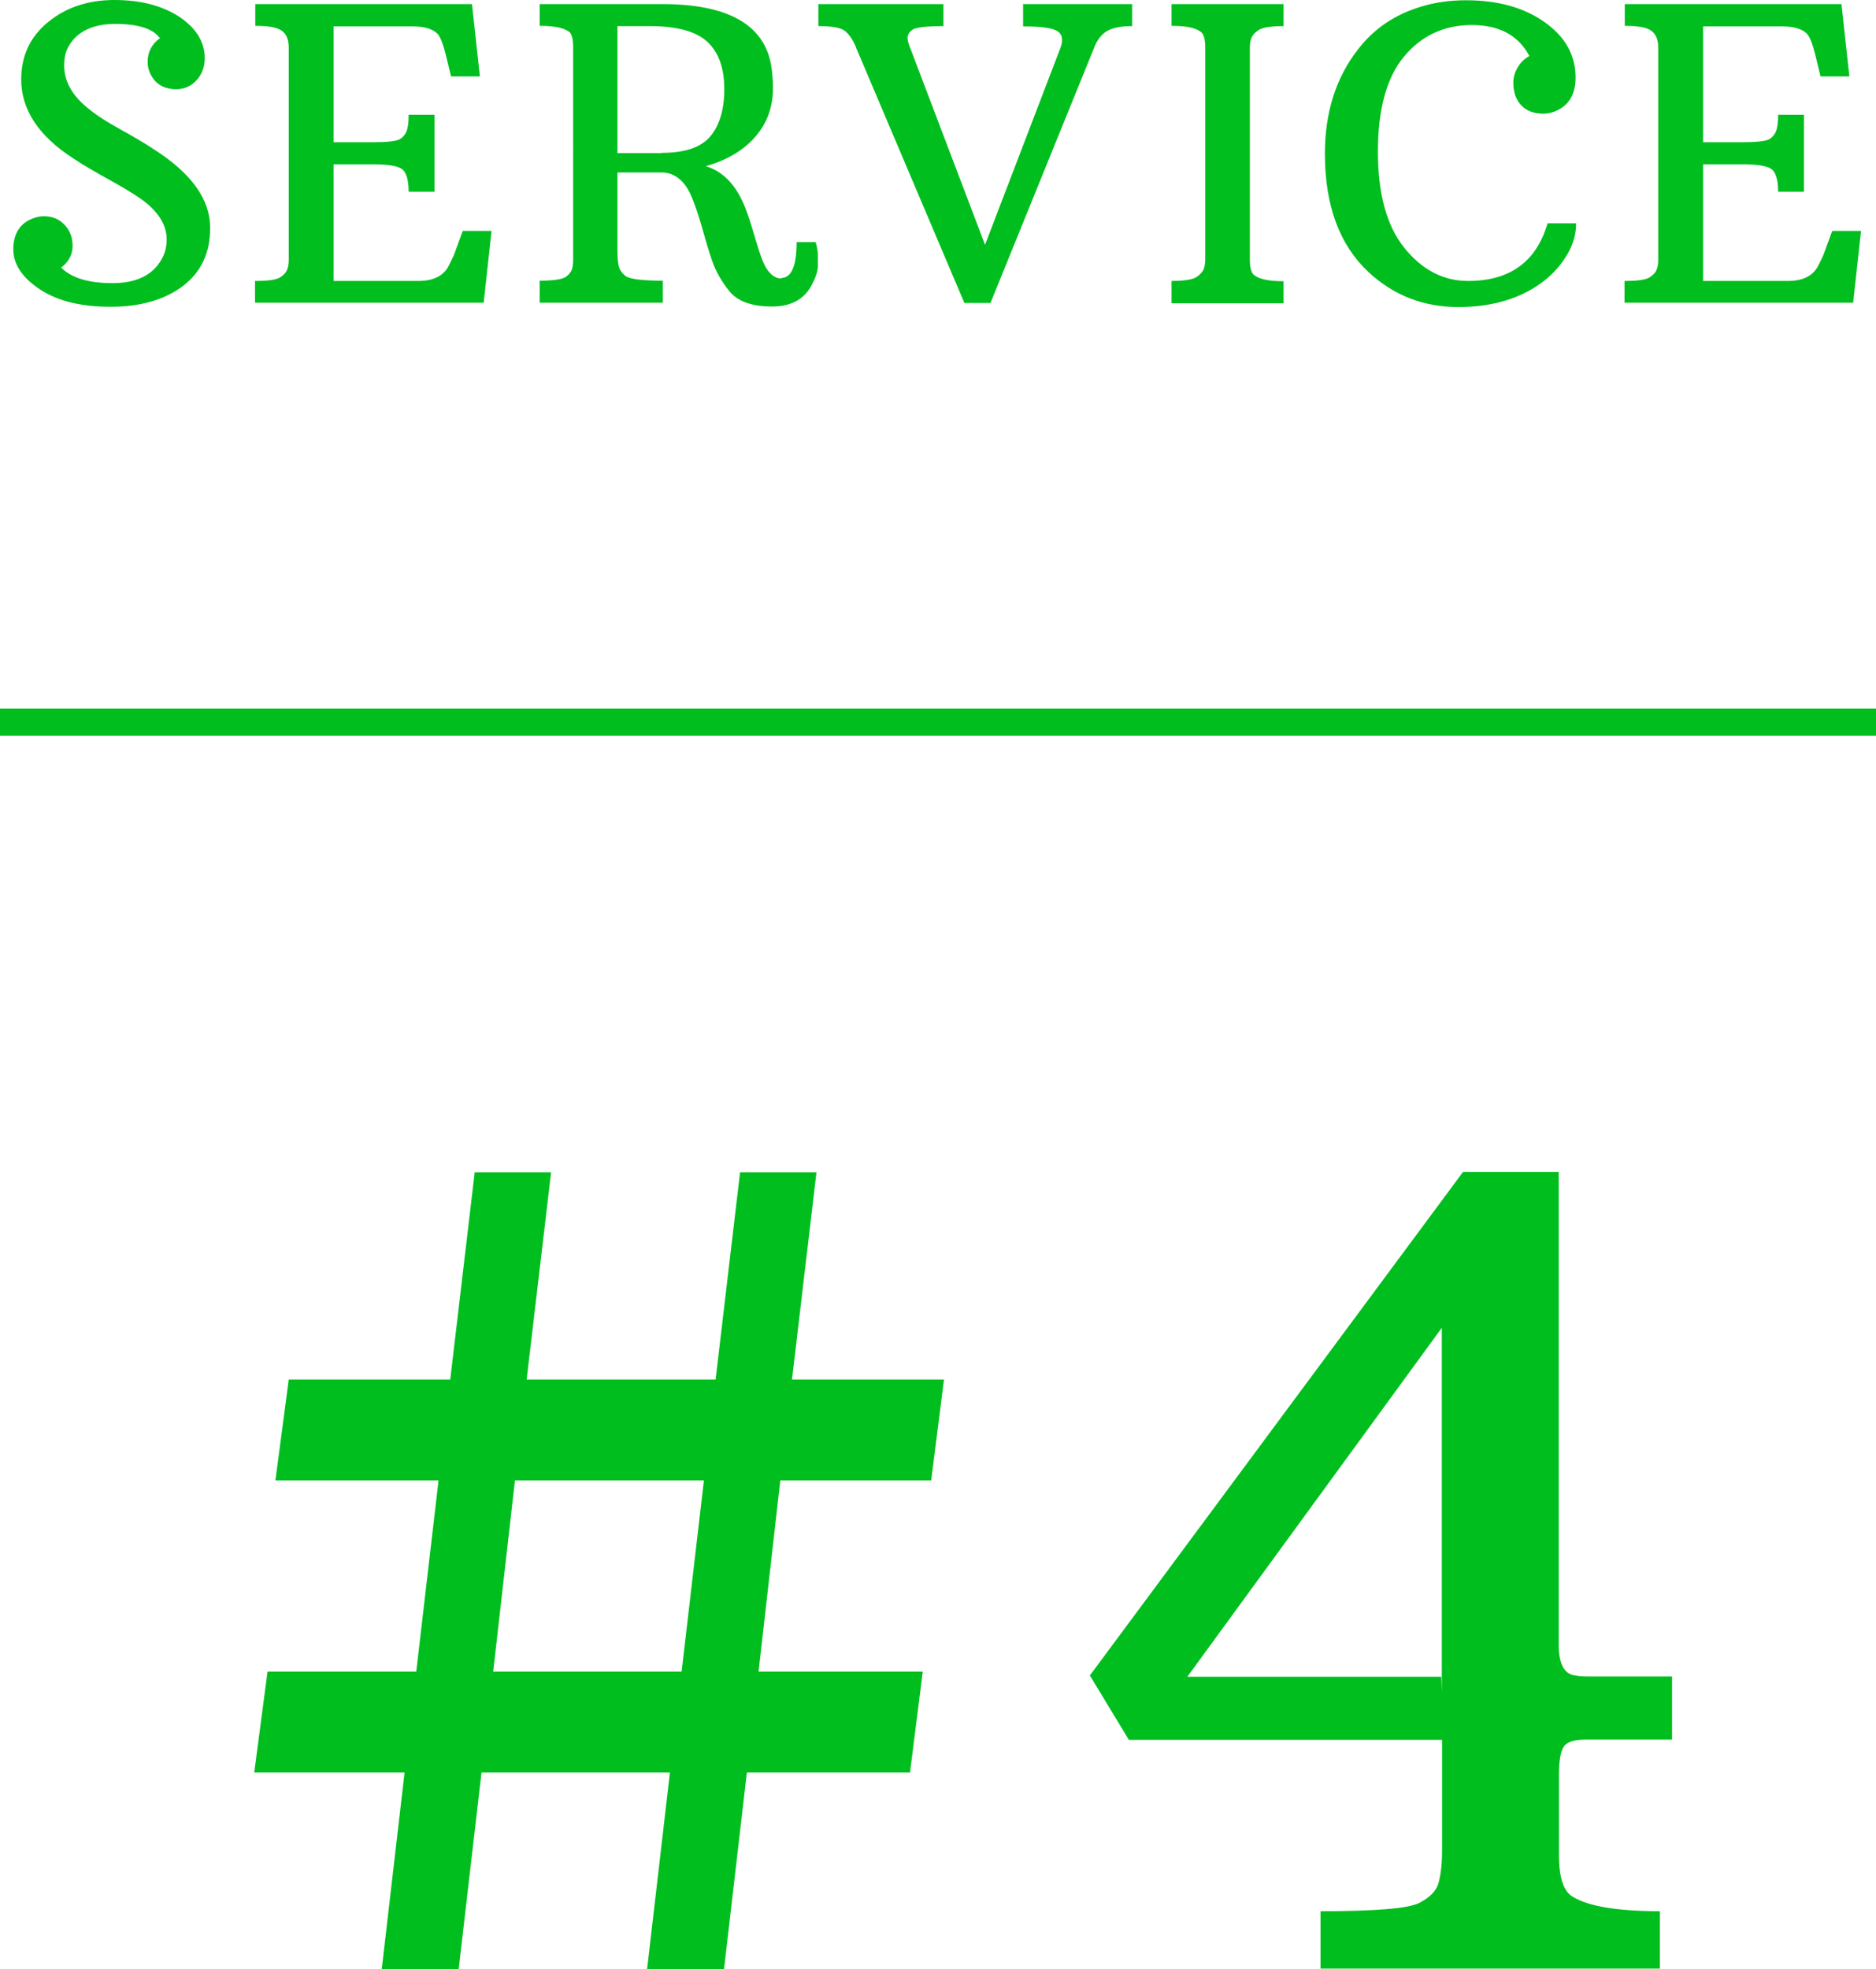 <?xml version="1.0" encoding="UTF-8"?><svg id="b" xmlns="http://www.w3.org/2000/svg" width="69" height="72.4" viewBox="0 0 69 72.4"><defs><style>.d{fill:#00be1e;}.e{fill:none;stroke:#00be1e;stroke-miterlimit:10;}</style></defs><g id="c"><path class="d" d="m5.87,1.39c-.25-.34-.8-.51-1.63-.51s-1.41.28-1.72.83c-.11.19-.16.42-.16.7,0,.51.23.98.69,1.41.3.28.72.57,1.26.87.54.3.99.56,1.35.8,1.38.88,2.07,1.84,2.07,2.89,0,.93-.34,1.64-1.02,2.15-.68.5-1.56.75-2.64.75s-1.95-.21-2.6-.64c-.65-.43-.98-.92-.98-1.47s.22-.93.67-1.12c.14-.06.29-.1.45-.1.31,0,.56.1.76.31.2.21.3.46.3.78s-.14.58-.42.8c.38.38,1.01.57,1.89.57s1.49-.3,1.81-.89c.12-.21.18-.44.18-.72,0-.47-.24-.91-.73-1.32-.25-.21-.68-.48-1.29-.82-.6-.33-1.08-.61-1.42-.84-1.27-.82-1.91-1.79-1.91-2.9,0-.87.33-1.57.99-2.11.66-.54,1.47-.81,2.44-.81s1.76.21,2.39.62c.62.42.93.92.93,1.52,0,.32-.1.59-.3.81-.2.22-.45.33-.75.33-.46,0-.79-.2-.97-.61-.05-.12-.08-.25-.08-.39,0-.38.16-.67.47-.89Z"/><path class="d" d="m9.38,10.33c.47,0,.78-.04.92-.13s.22-.18.26-.28.06-.22.06-.37V1.75c0-.3-.09-.51-.27-.63s-.5-.17-.96-.17V.15h7.97l.29,2.66h-1.06s-.2-.82-.2-.82c-.1-.4-.2-.64-.3-.75-.18-.18-.49-.27-.92-.27h-2.9v4.26h1.42c.55,0,.89-.04,1.01-.11.12-.07.21-.18.26-.31.05-.14.07-.33.07-.59h.95v2.83h-.95c0-.45-.09-.74-.27-.85-.18-.11-.54-.16-1.07-.16h-1.42v4.29h3.11c.57,0,.94-.19,1.13-.57.06-.12.12-.24.18-.37l.33-.9h1.06l-.29,2.64h-8.41v-.81Z"/><path class="d" d="m28.73,10.22c.38,0,.57-.44.57-1.32h.7c.05.18.08.33.08.46s0,.27,0,.43-.06.36-.18.6c-.27.59-.77.88-1.51.88s-1.26-.19-1.56-.56c-.3-.37-.51-.75-.64-1.13s-.23-.72-.31-1.01c-.22-.79-.41-1.3-.54-1.54-.25-.46-.59-.69-1.02-.69h-1.61v2.81c0,.25.01.45.04.6s.11.28.26.4c.15.11.6.17,1.37.17v.81h-4.53v-.81c.51,0,.83-.05.96-.14s.2-.19.23-.29.04-.23.04-.37V1.75c0-.32-.05-.52-.16-.59-.2-.14-.55-.21-1.07-.21V.15h4.5c2.4,0,3.74.74,4.01,2.23.04.24.07.53.07.86,0,.7-.22,1.3-.66,1.8-.44.5-1.04.85-1.81,1.07.66.2,1.15.73,1.47,1.58.11.28.22.64.35,1.08s.23.74.31.91c.17.37.39.56.66.56Zm-4.38-4.6c.83,0,1.43-.2,1.77-.6s.52-.98.52-1.74-.2-1.34-.61-1.73-1.12-.59-2.13-.59h-1.19v4.67h1.63Z"/><path class="d" d="m31.49,1.75c-.13-.31-.28-.52-.44-.63s-.48-.16-.95-.16V.15h4.6v.81c-.65,0-1.03.05-1.15.14s-.17.19-.17.29c0,.1.04.23.1.38l2.75,7.23,2.77-7.23c.11-.29.08-.5-.1-.62s-.6-.18-1.27-.18V.15h4.01v.81c-.41,0-.71.06-.92.18s-.37.33-.48.62l-3.81,9.38h-.96l-3.98-9.38Z"/><path class="d" d="m43.09,10.33c.46,0,.77-.05.91-.14s.23-.19.27-.29.06-.23.06-.37V1.75c0-.32-.06-.52-.18-.59-.19-.14-.54-.21-1.06-.21V.15h4.12v.81c-.46,0-.77.05-.91.14s-.23.19-.27.29-.06.23-.06.37v7.78c0,.32.06.52.18.59.19.14.54.21,1.06.21v.81h-4.12v-.81Z"/><path class="d" d="m54,10.33c1.54,0,2.51-.71,2.92-2.12h1.05c0,.38-.1.76-.31,1.12s-.49.7-.86.99c-.82.64-1.88.97-3.16.97s-2.39-.43-3.31-1.29c-1.06-.99-1.6-2.44-1.6-4.35,0-1.52.41-2.81,1.23-3.85.58-.75,1.35-1.27,2.32-1.56.5-.15,1.04-.23,1.64-.23,1.18,0,2.14.27,2.9.81.76.54,1.13,1.22,1.13,2.03,0,.61-.24,1.02-.72,1.23-.14.06-.3.1-.46.1-.51,0-.86-.22-1.03-.65-.05-.14-.08-.3-.08-.49s.05-.37.16-.56.25-.32.43-.42c-.4-.76-1.11-1.14-2.12-1.14s-1.85.39-2.49,1.16c-.64.77-.96,1.94-.96,3.49s.32,2.73.97,3.54,1.43,1.22,2.35,1.22Z"/><path class="d" d="m59.75,10.33c.47,0,.78-.04.92-.13s.22-.18.26-.28.06-.22.06-.37V1.75c0-.3-.09-.51-.27-.63s-.5-.17-.96-.17V.15h7.97l.29,2.66h-1.06s-.2-.82-.2-.82c-.1-.4-.2-.64-.3-.75-.18-.18-.49-.27-.92-.27h-2.9v4.26h1.42c.55,0,.89-.04,1.01-.11.12-.07.21-.18.26-.31.05-.14.07-.33.07-.59h.95v2.83h-.95c0-.45-.09-.74-.27-.85-.18-.11-.54-.16-1.07-.16h-1.42v4.29h3.11c.57,0,.94-.19,1.13-.57.06-.12.12-.24.18-.37l.33-.9h1.06l-.29,2.64h-8.41v-.81Z"/><path class="d" d="m9.84,61.46h5.47l.82-7.03h-6l.49-3.71h5.94l.9-7.62h2.81l-.9,7.62h6.95l.9-7.62h2.81l-.9,7.62h5.59l-.47,3.71h-5.55l-.8,7.03h6.04l-.47,3.71h-6l-.84,7.23h-2.83l.84-7.23h-6.93l-.84,7.23h-2.83l.84-7.23h-5.53l.49-3.71Zm15.23,0l.82-7.03h-6.95l-.8,7.03h6.93Z"/><path class="d" d="m40.08,61.61l13.73-18.52h3.52v17.38c0,.7.2,1.08.59,1.13.14.03.31.04.49.04h3.09v2.32h-3.18c-.4,0-.67.08-.79.24-.12.16-.19.5-.19,1.01v3.01c0,.82.17,1.33.51,1.52.57.35,1.64.53,3.2.53v2.11h-12.48v-2.11c2.02,0,3.23-.1,3.62-.3.4-.2.64-.45.72-.74s.13-.69.13-1.18v-4.08h-11.52l-1.43-2.36Zm12.93.04l.02.57v-13.4l-9.36,12.83h9.34Z"/><line class="e" y1="26.55" x2="69" y2="26.55"/></g></svg>
